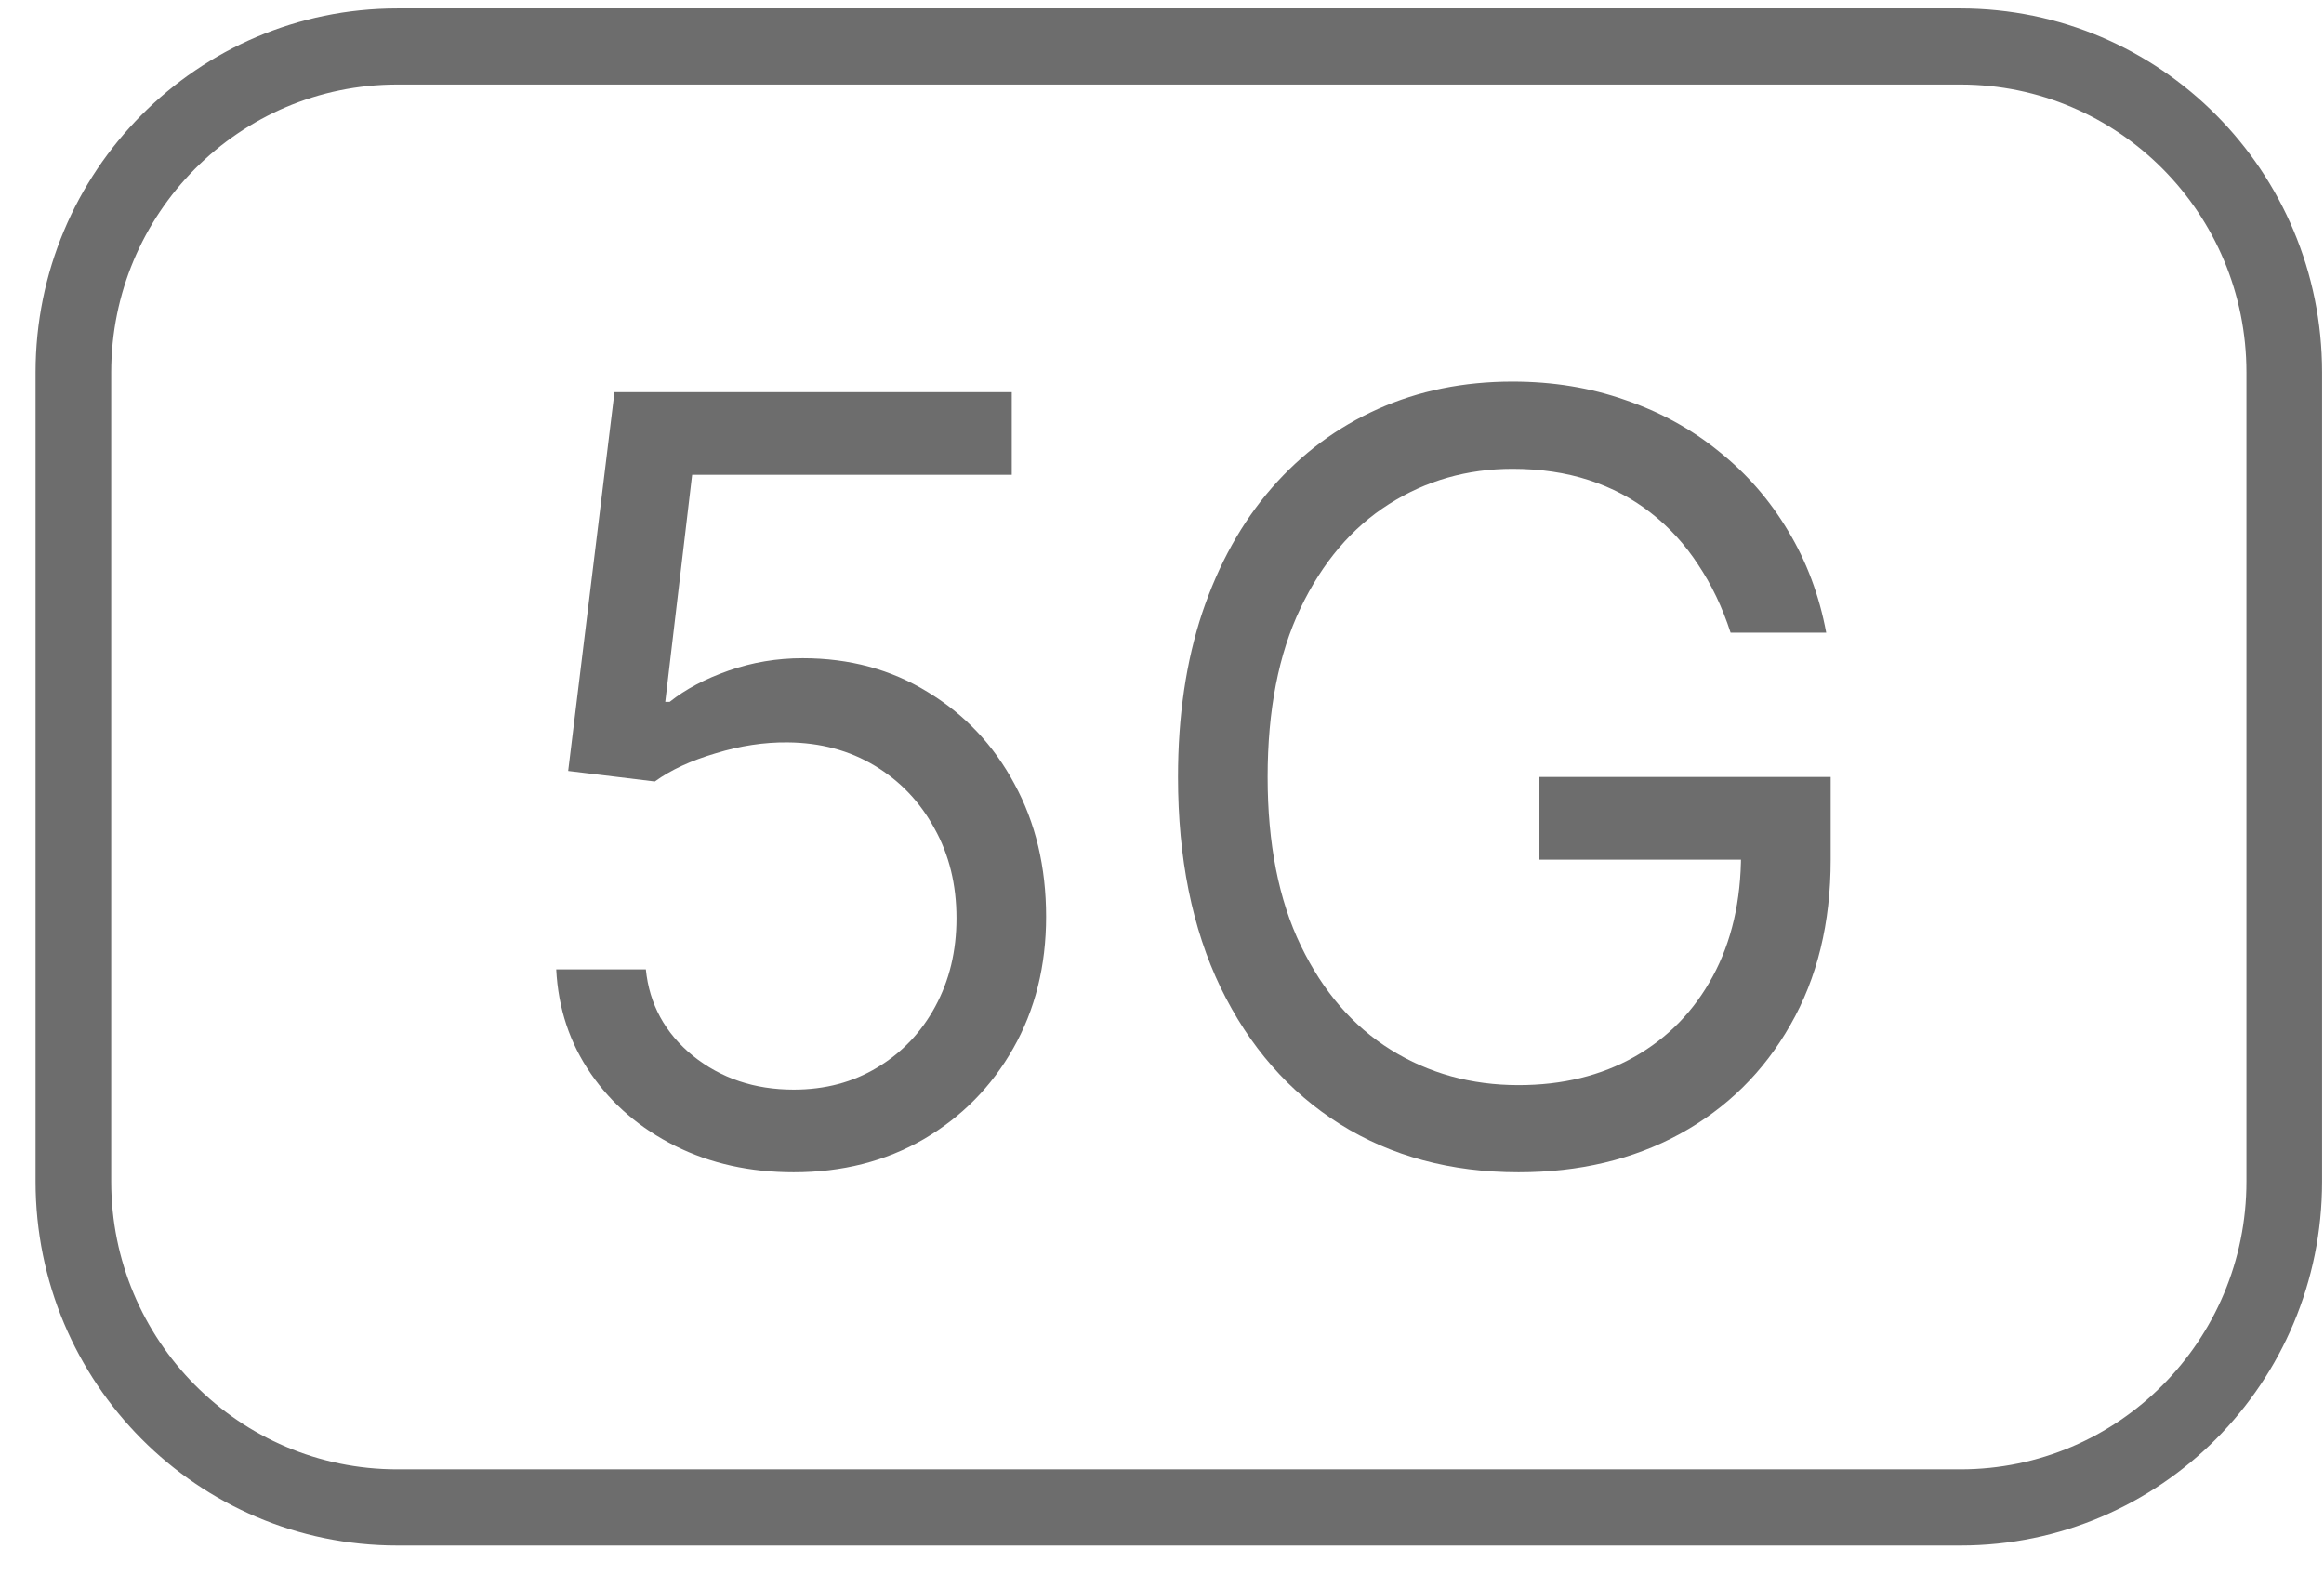<svg width="62" height="42" viewBox="0 0 62 42" fill="none" xmlns="http://www.w3.org/2000/svg">
<path fill-rule="evenodd" clip-rule="evenodd" d="M10.597 2.255C6.383 2.255 2.967 5.693 2.967 9.933V31.516C2.967 35.756 6.383 39.193 10.597 39.193H52.301C56.515 39.193 59.931 35.756 59.931 31.516V9.933C59.931 5.693 56.515 2.255 52.301 2.255H10.597ZM0.949 9.933C0.949 4.571 5.268 0.224 10.597 0.224H52.301C57.629 0.224 61.949 4.571 61.949 9.933V31.516C61.949 36.878 57.629 41.224 52.301 41.224H10.597C5.268 41.224 0.949 36.878 0.949 31.516V9.933Z" fill="#6D6D6D"/>
<path d="M21.174 31.269C20.006 31.269 18.953 31.035 18.017 30.568C17.08 30.1 16.33 29.458 15.765 28.643C15.201 27.828 14.892 26.899 14.839 25.856H17.23C17.323 26.785 17.741 27.554 18.485 28.162C19.235 28.763 20.132 29.064 21.174 29.064C22.011 29.064 22.755 28.867 23.406 28.473C24.063 28.078 24.578 27.537 24.95 26.849C25.328 26.154 25.517 25.369 25.517 24.493C25.517 23.598 25.322 22.799 24.93 22.098C24.545 21.389 24.013 20.831 23.336 20.424C22.659 20.016 21.885 19.809 21.015 19.802C20.391 19.795 19.75 19.892 19.093 20.093C18.435 20.287 17.894 20.537 17.469 20.845L15.158 20.564L16.393 10.46H26.992V12.665H18.465L17.748 18.72H17.867C18.286 18.385 18.81 18.108 19.441 17.887C20.072 17.667 20.73 17.557 21.413 17.557C22.662 17.557 23.774 17.857 24.75 18.459C25.733 19.054 26.504 19.869 27.061 20.905C27.626 21.941 27.908 23.123 27.908 24.453C27.908 25.763 27.616 26.932 27.032 27.962C26.454 28.984 25.657 29.793 24.641 30.387C23.625 30.975 22.469 31.269 21.174 31.269Z" fill="#6D6D6D"/>
<path d="M46.169 16.875C45.95 16.2 45.661 15.595 45.303 15.061C44.951 14.52 44.529 14.058 44.038 13.678C43.553 13.297 43.002 13.006 42.384 12.805C41.767 12.605 41.089 12.505 40.352 12.505C39.144 12.505 38.044 12.819 37.055 13.447C36.066 14.075 35.279 15.001 34.694 16.224C34.11 17.446 33.818 18.947 33.818 20.724C33.818 22.502 34.113 24.002 34.704 25.225C35.295 26.448 36.095 27.373 37.105 28.002C38.114 28.63 39.25 28.944 40.512 28.944C41.68 28.944 42.71 28.693 43.599 28.192C44.496 27.684 45.193 26.969 45.691 26.047C46.196 25.118 46.448 24.025 46.448 22.769L47.206 22.93H41.069V20.724H48.839V22.93C48.839 24.62 48.48 26.09 47.763 27.34C47.053 28.59 46.07 29.559 44.815 30.247C43.566 30.928 42.132 31.269 40.512 31.269C38.705 31.269 37.118 30.842 35.75 29.986C34.389 29.131 33.326 27.915 32.562 26.338C31.805 24.761 31.427 22.889 31.427 20.724C31.427 19.1 31.643 17.64 32.074 16.344C32.513 15.041 33.13 13.931 33.927 13.016C34.724 12.1 35.667 11.399 36.756 10.911C37.845 10.423 39.044 10.179 40.352 10.179C41.428 10.179 42.431 10.343 43.361 10.67C44.297 10.991 45.13 11.449 45.861 12.044C46.598 12.632 47.212 13.337 47.703 14.159C48.195 14.974 48.534 15.879 48.72 16.875H46.169Z" fill="#6D6D6D"/>
</svg>
